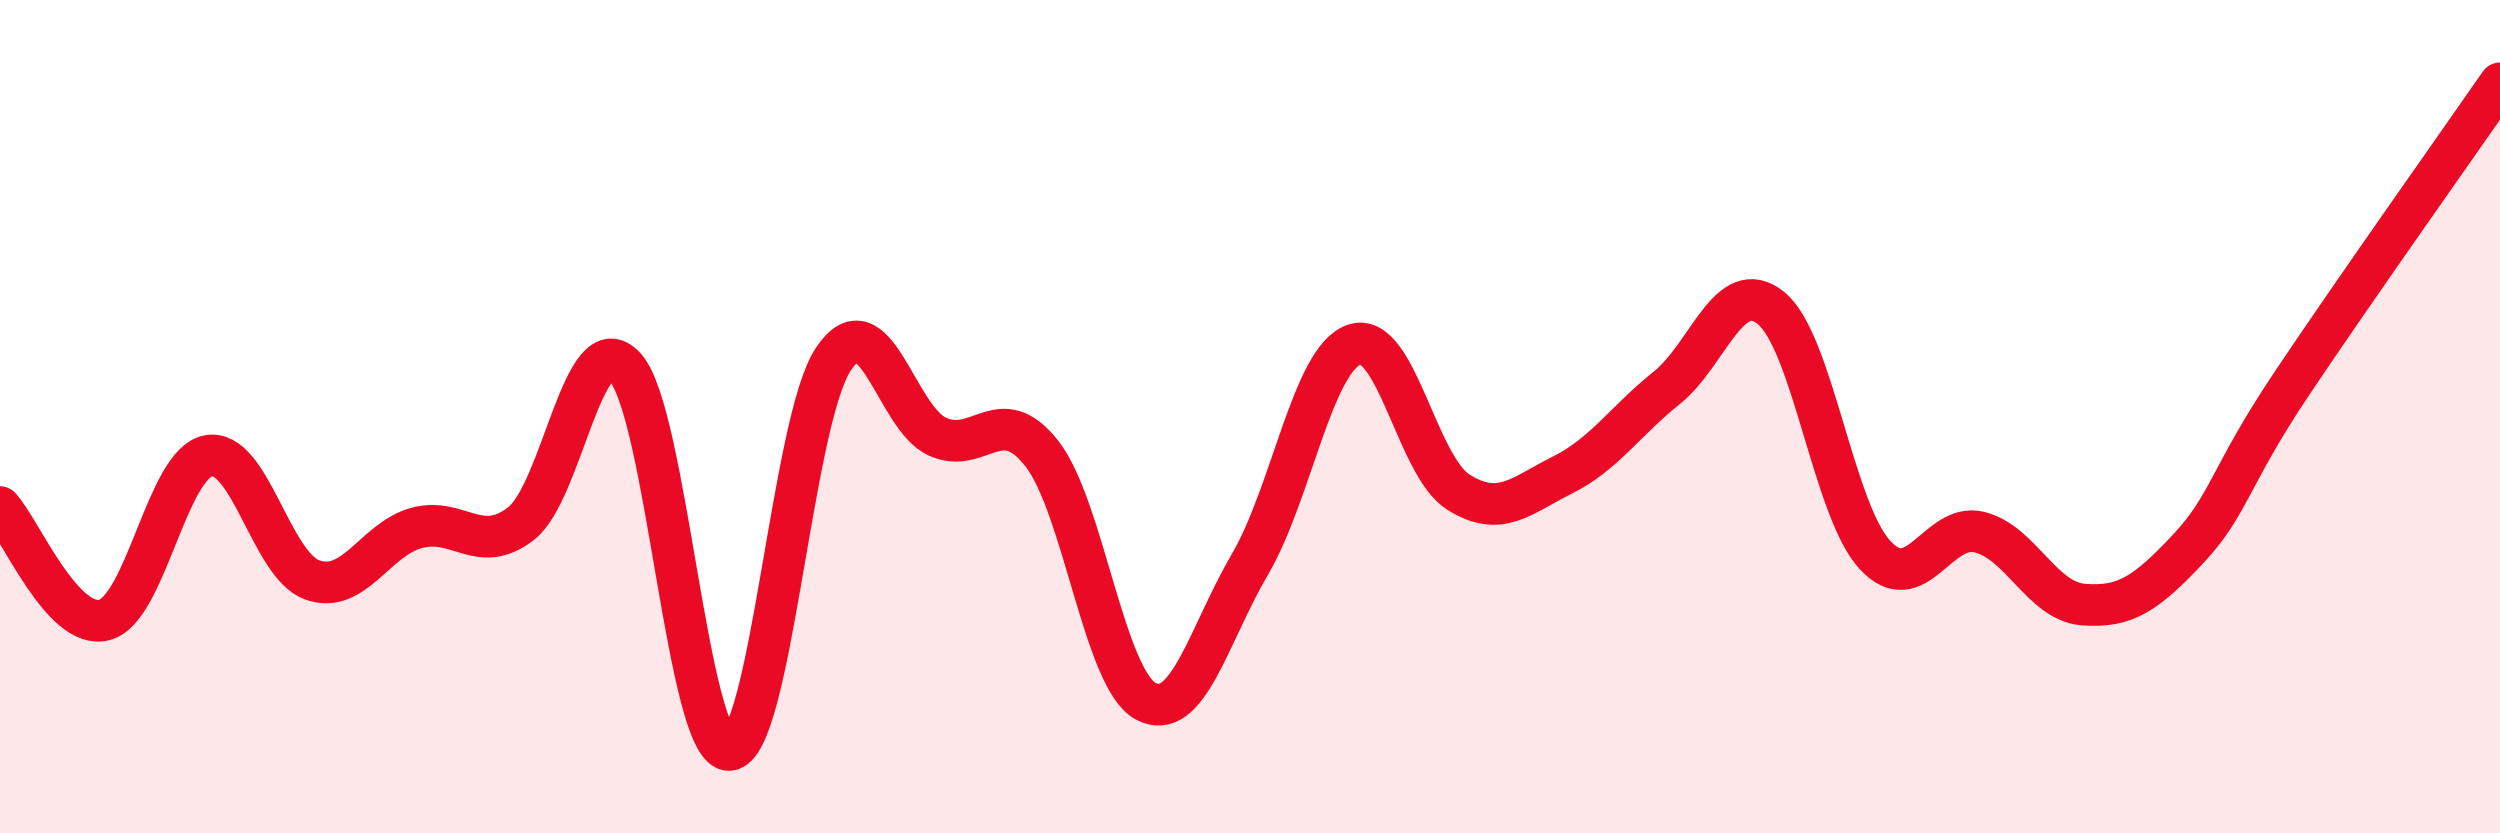 
    <svg width="60" height="20" viewBox="0 0 60 20" xmlns="http://www.w3.org/2000/svg">
      <path
        d="M 0,12.17 C 0.5,12.71 1.5,15.13 2.5,14.88 C 3.5,14.63 4,11.13 5,10.94 C 6,10.75 6.5,13.57 7.5,13.92 C 8.5,14.27 9,12.94 10,12.67 C 11,12.4 11.5,13.34 12.5,12.57 C 13.5,11.8 14,7.72 15,8.81 C 16,9.9 16.5,18.04 17.5,18 C 18.5,17.96 19,10.12 20,8.62 C 21,7.12 21.5,10.03 22.5,10.48 C 23.5,10.93 24,9.61 25,10.88 C 26,12.15 26.5,16.3 27.5,16.83 C 28.5,17.36 29,15.25 30,13.54 C 31,11.83 31.5,8.62 32.5,8.27 C 33.5,7.92 34,11.18 35,11.81 C 36,12.44 36.5,11.9 37.5,11.4 C 38.5,10.9 39,10.11 40,9.31 C 41,8.51 41.5,6.59 42.5,7.39 C 43.5,8.19 44,12.24 45,13.32 C 46,14.4 46.5,12.53 47.5,12.77 C 48.5,13.01 49,14.43 50,14.51 C 51,14.59 51.5,14.25 52.5,13.19 C 53.5,12.13 53.5,11.45 55,9.21 C 56.5,6.97 59,3.44 60,2L60 20L0 20Z"
        fill="#EB0A25"
        opacity="0.1"
        stroke-linecap="round"
        stroke-linejoin="round"
      />
      <path
        d="M 0,12.17 C 0.5,12.71 1.5,15.13 2.5,14.88 C 3.5,14.63 4,11.13 5,10.94 C 6,10.75 6.5,13.57 7.5,13.92 C 8.5,14.27 9,12.94 10,12.67 C 11,12.4 11.5,13.34 12.5,12.57 C 13.5,11.8 14,7.72 15,8.81 C 16,9.9 16.5,18.04 17.5,18 C 18.5,17.96 19,10.12 20,8.62 C 21,7.12 21.5,10.03 22.5,10.48 C 23.5,10.93 24,9.61 25,10.88 C 26,12.15 26.5,16.3 27.5,16.83 C 28.5,17.36 29,15.25 30,13.54 C 31,11.83 31.5,8.62 32.5,8.27 C 33.5,7.92 34,11.18 35,11.81 C 36,12.44 36.5,11.9 37.5,11.4 C 38.5,10.9 39,10.11 40,9.31 C 41,8.51 41.5,6.59 42.5,7.39 C 43.5,8.19 44,12.24 45,13.32 C 46,14.4 46.5,12.53 47.5,12.77 C 48.5,13.01 49,14.43 50,14.51 C 51,14.59 51.5,14.25 52.5,13.19 C 53.5,12.13 53.5,11.45 55,9.21 C 56.5,6.97 59,3.44 60,2"
        stroke="#EB0A25"
        stroke-width="1"
        fill="none"
        stroke-linecap="round"
        stroke-linejoin="round"
      />
    </svg>
  